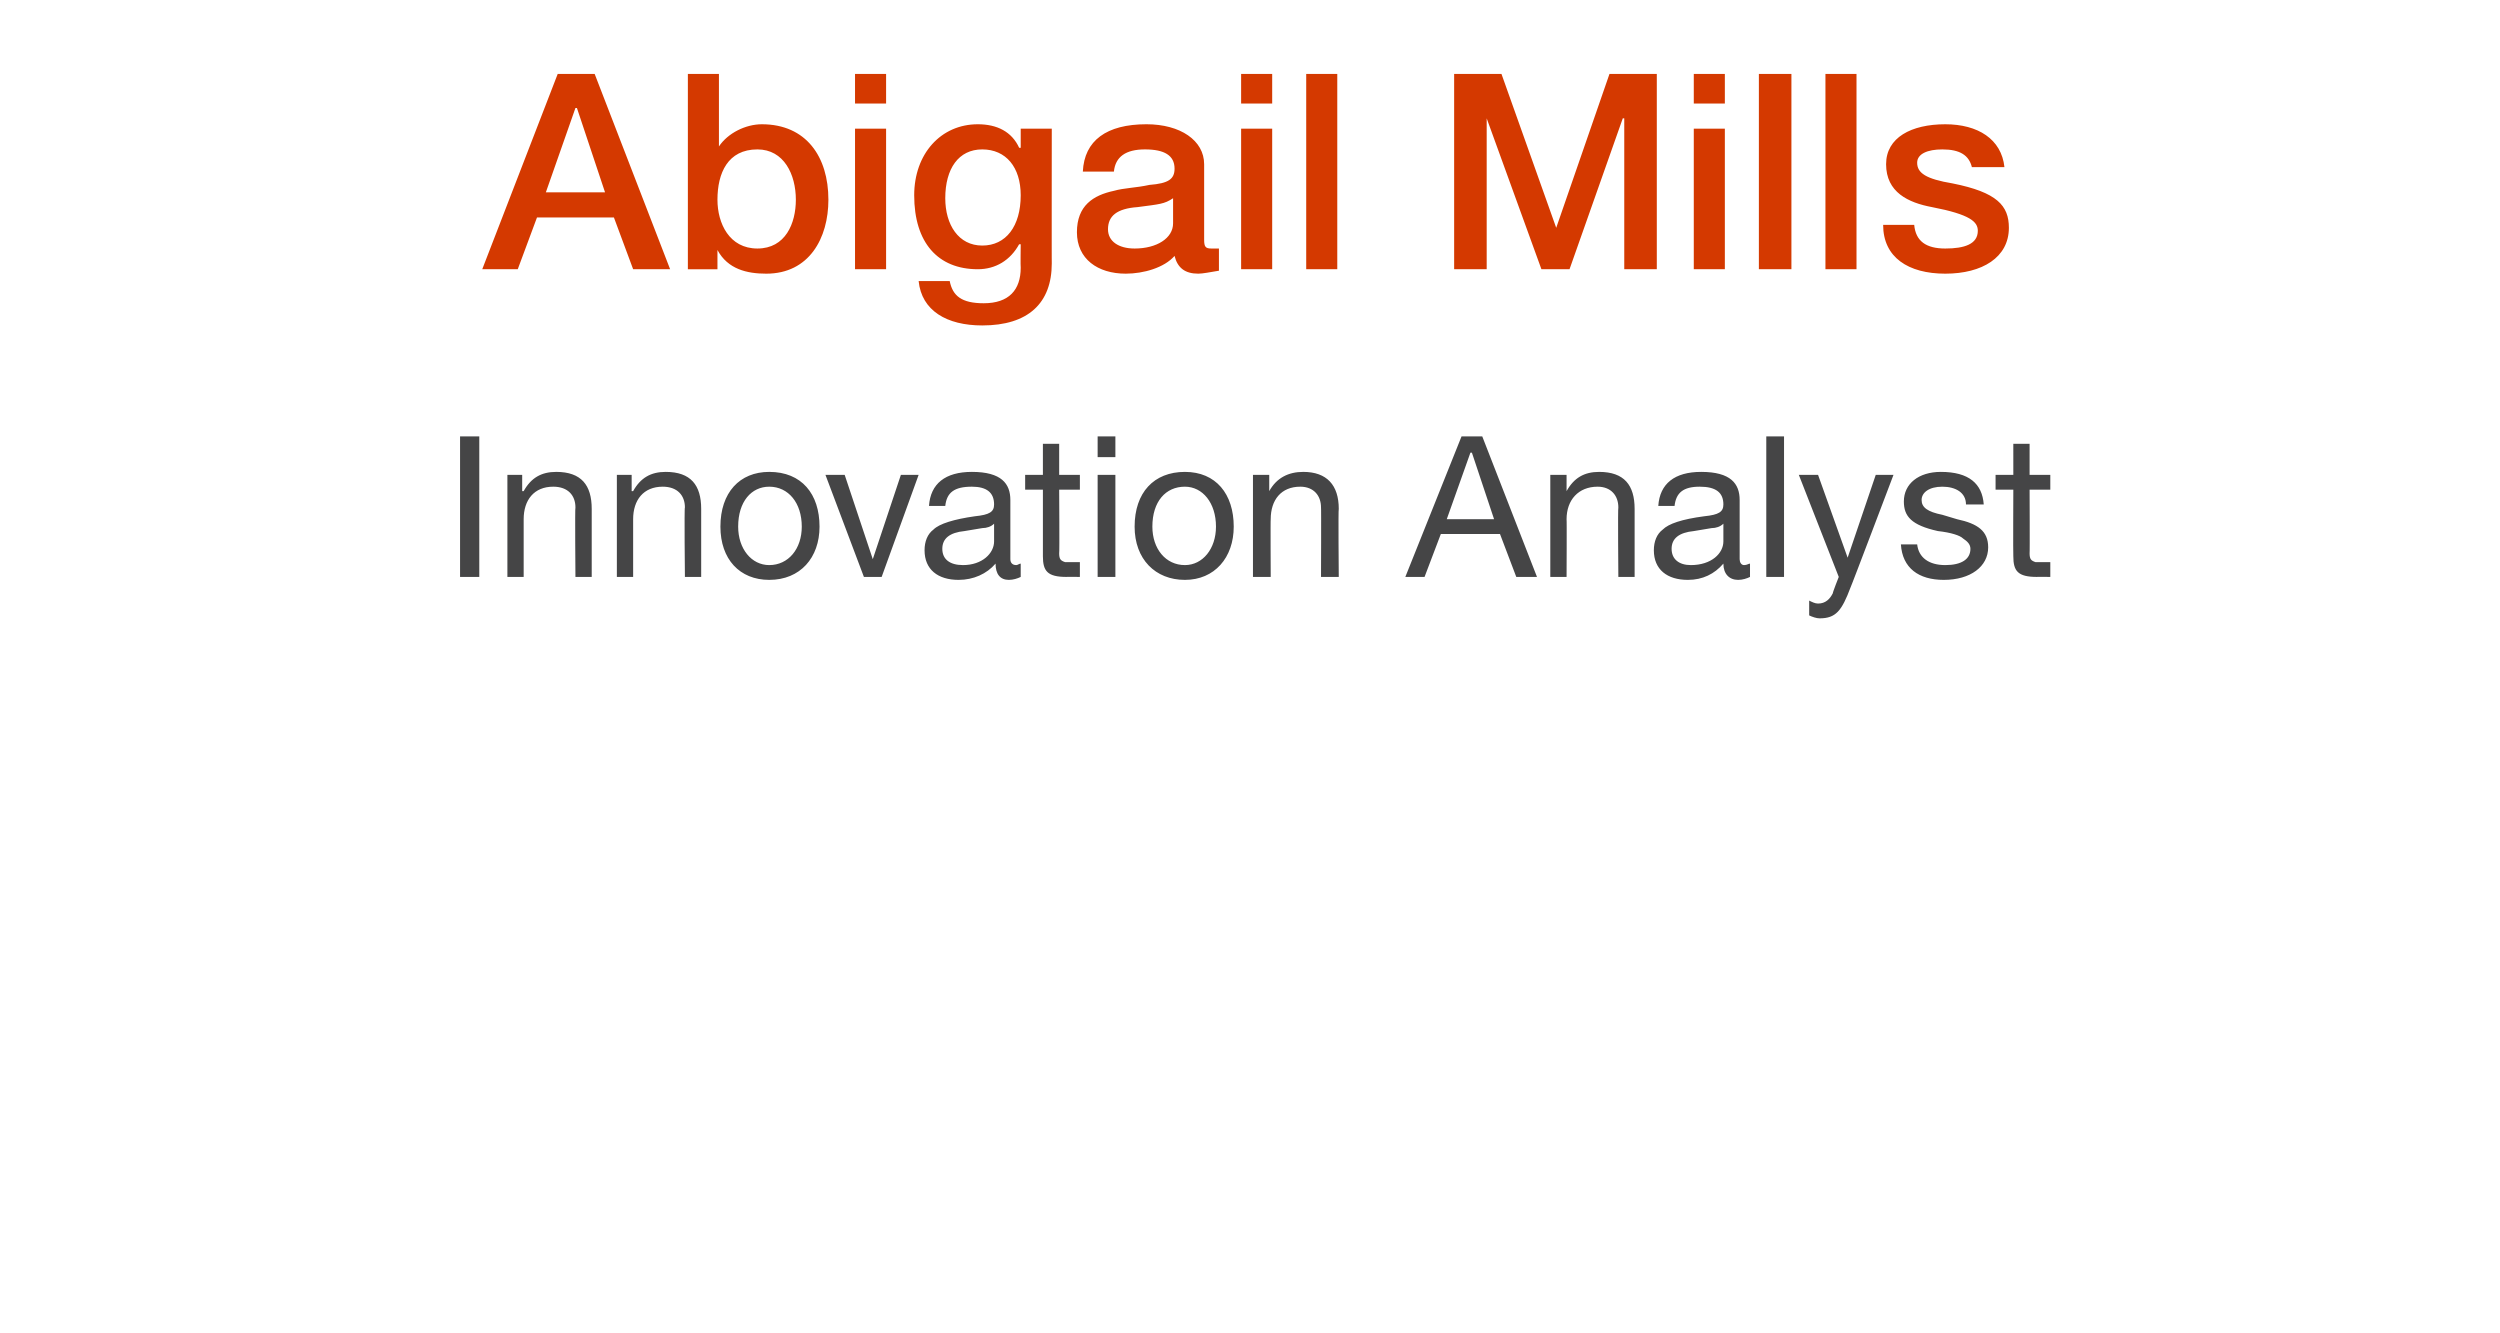<?xml version="1.0" standalone="no"?><!DOCTYPE svg PUBLIC "-//W3C//DTD SVG 1.1//EN" "http://www.w3.org/Graphics/SVG/1.1/DTD/svg11.dtd"><svg xmlns="http://www.w3.org/2000/svg" version="1.1" width="169px" height="90.1px" viewBox="0 -5 169 90.1" style="top:-5px"><desc>Abigail Mills Innovation Analyst</desc><defs/><g id="Polygon187470"><path d="m32.4 24.5v9.5h-1.3v-9.5h1.3zm7.6 4.9v4.6h-1.1s-.04-4.72 0-4.7c0-.8-.5-1.4-1.5-1.4c-1.3 0-2 .9-2 2.2v3.9h-1.1v-6.9h1v1.1h.1c.5-.9 1.2-1.3 2.2-1.3c1.7 0 2.4.9 2.4 2.5zm7.4 0v4.6h-1.1s-.05-4.72 0-4.7c0-.8-.5-1.4-1.5-1.4c-1.3 0-2 .9-2 2.2v3.9h-1.1v-6.9h1v1.1h.1c.5-.9 1.2-1.3 2.2-1.3c1.7 0 2.4.9 2.4 2.5zm8 1.2c0 2.1-1.3 3.6-3.4 3.6c-2 0-3.3-1.4-3.3-3.6c0-2.3 1.3-3.7 3.3-3.7c2.2 0 3.4 1.5 3.4 3.7zM52 33.2c1.3 0 2.2-1.1 2.2-2.6c0-1.6-.9-2.7-2.2-2.7c-1.2 0-2.1 1-2.1 2.7c0 1.5.9 2.6 2.1 2.6zm5.1-6.1l1.9 5.7l1.9-5.7h1.2L59.6 34h-1.2l-2.6-6.9h1.3zm11.2 1.7v4c0 .2.1.4.4.4c.1 0 .2-.1.3-.1v.9c-.2.1-.5.2-.8.2c-.6 0-.9-.4-.9-1.1c-.6.7-1.5 1.1-2.5 1.1c-1.4 0-2.3-.7-2.3-2c0-.6.2-1.1.6-1.4c.4-.4 1.4-.7 2.8-.9c1-.1 1.3-.3 1.3-.8c0-.8-.5-1.2-1.5-1.2c-1.2 0-1.7.4-1.8 1.3h-1.1c.1-1.5 1.1-2.3 2.9-2.3c2 0 2.6.8 2.6 1.9zm-3.2 4.4c1.3 0 2.1-.8 2.1-1.6v-1.2c-.2.2-.5.3-.8.3l-1.2.2c-1 .1-1.5.5-1.5 1.2c0 .7.5 1.1 1.4 1.1zm6.5-8.2v2.1h1.4v1h-1.4s.03 4.32 0 4.3c0 .4.1.5.4.6h1v1s-.93-.01-.9 0c-1.3 0-1.6-.4-1.6-1.4v-4.5h-1.2v-1h1.2V25h1.1zm3.8-.5v1.4h-1.2v-1.4h1.2zm0 2.6v6.9h-1.2v-6.9h1.2zm8 3.5c0 2.1-1.3 3.6-3.3 3.6c-2 0-3.4-1.4-3.4-3.6c0-2.3 1.3-3.7 3.4-3.7c2.1 0 3.3 1.5 3.3 3.7zm-3.3 2.6c1.2 0 2.1-1.1 2.1-2.6c0-1.6-.9-2.7-2.1-2.7c-1.3 0-2.2 1-2.2 2.7c0 1.5.9 2.6 2.2 2.6zm10.4-3.8c-.04 0 0 4.6 0 4.6h-1.2s.02-4.72 0-4.7c0-.8-.5-1.4-1.4-1.4c-1.3 0-2 .9-2 2.2c-.02-.04 0 3.9 0 3.9h-1.2v-6.9h1.1v1.1s.04-.01 0 0c.5-.9 1.3-1.3 2.3-1.3c1.6 0 2.4.9 2.4 2.5zm9.7-4.9l3.7 9.5h-1.4l-1.1-2.9h-4L96.3 34H95l3.8-9.5h1.4zm-.8 1.1l-1.6 4.5h3.2l-1.5-4.5h-.1zm11.1 3.8v4.6h-1.1s-.04-4.72 0-4.7c0-.8-.5-1.4-1.4-1.4c-1.3 0-2.1.9-2.1 2.2c.02-.04 0 3.9 0 3.9h-1.1v-6.9h1.1v1.1s-.02-.01 0 0c.5-.9 1.2-1.3 2.2-1.3c1.7 0 2.4.9 2.4 2.5zm7.1-.6v4c0 .2.1.4.3.4c.2 0 .3-.1.4-.1v.9c-.2.1-.5.2-.8.2c-.6 0-1-.4-1-1.1c-.6.7-1.4 1.1-2.4 1.1c-1.4 0-2.3-.7-2.3-2c0-.6.2-1.1.6-1.4c.4-.4 1.3-.7 2.8-.9c1-.1 1.3-.3 1.3-.8c0-.8-.5-1.2-1.6-1.2c-1.1 0-1.6.4-1.7 1.3h-1.1c.1-1.5 1.1-2.3 2.9-2.3c2 0 2.6.8 2.6 1.9zm-3.3 4.4c1.4 0 2.2-.8 2.2-1.6v-1.2c-.2.2-.5.3-.8.3l-1.2.2c-1 .1-1.5.5-1.5 1.2c0 .7.5 1.1 1.3 1.1zm6.3-8.7v9.5h-1.2v-9.5h1.2zm2.3 2.6l2 5.6l1.9-5.6h1.2s-2.89 7.63-2.9 7.6c-.6 1.6-1 2.1-2.1 2.1c-.2 0-.5-.1-.7-.2v-1c.2.1.4.2.6.2c.5 0 .8-.3 1-.7c-.02-.04.4-1.1.4-1.1l-2.7-6.9h1.3zm11.2 2h-1.2s.03-.02 0 0c0-.8-.7-1.2-1.6-1.2c-.9 0-1.4.4-1.4.9c0 .5.4.8 1.4 1l1 .3c1.4.3 2.1.8 2.1 1.9c0 1.3-1.2 2.2-3 2.2c-1.7 0-2.8-.8-2.9-2.4h1.1c.1.9.8 1.4 1.9 1.4c1.1 0 1.7-.4 1.7-1.1c0-.3-.2-.5-.5-.7c-.2-.2-.8-.4-1.7-.5c-1.8-.4-2.3-1-2.3-2c0-1.2 1-2 2.5-2c1.9 0 2.8.8 2.9 2.2zm3.1-4.1v2.1h1.4v1h-1.4s.02 4.32 0 4.3c0 .4.1.5.4.6h1v1s-.94-.01-.9 0c-1.3 0-1.6-.4-1.6-1.4c-.02-.05 0-4.5 0-4.5h-1.2v-1h1.2V25h1.1z" stroke="none" fill="#454546"/></g><g id="Polygon187469"><path d="m40.2 0l5.1 13.2h-2.5l-1.3-3.5h-5.2L35 13.2h-2.4L37.7 0h2.5zm-1.3 2.3l-2 5.7h4L39 2.3h-.1zM48.6 0v4.9s.02-.01 0 0c.6-.9 1.8-1.5 2.9-1.5c3 0 4.5 2.2 4.5 5.1c0 2.6-1.3 5-4.2 5c-1.3 0-2.6-.3-3.3-1.6c.01.02 0 0 0 0v1.3h-2V0h2.1zm2.6 11.8c1.9 0 2.6-1.7 2.6-3.3c0-1.7-.8-3.4-2.6-3.4c-2 0-2.7 1.6-2.7 3.4c0 1.6.8 3.3 2.7 3.3zM59.9 0v2h-2.1v-2h2.1zm0 3.7v9.5h-2.1V3.7h2.1zm9 1.3c.04-.03.1 0 .1 0V3.7h2.1s-.01 9.13 0 9.1c0 2.7-1.6 4.2-4.7 4.2c-2.4 0-4.1-1-4.3-3h2.1c.2 1 .8 1.5 2.3 1.5c1.7 0 2.5-.9 2.5-2.4c-.02-.03 0-1.6 0-1.6c0 0-.06.05-.1 0c-.6 1.1-1.6 1.7-2.8 1.7c-2.7 0-4.3-1.8-4.3-5c0-2.8 1.8-4.8 4.3-4.8c1.3 0 2.3.5 2.8 1.6zm-2.5 6.6c1.6 0 2.6-1.3 2.6-3.4c0-1.9-1-3.1-2.6-3.1c-1.6 0-2.5 1.3-2.5 3.3c0 1.8.9 3.2 2.5 3.2zm15-5.5v5.1c0 .5.1.6.5.6h.5v1.5c-.6.1-1.1.2-1.4.2c-.9 0-1.4-.4-1.6-1.2c-.7.8-2.1 1.2-3.3 1.2c-1.9 0-3.3-1-3.3-2.8c0-1.8 1.1-2.5 2.5-2.8c.7-.2 1.5-.2 2.4-.4c1.3-.1 1.7-.4 1.7-1.1c0-.9-.7-1.3-2-1.3c-1.3 0-2 .5-2.1 1.5h-2.1c.1-2.1 1.6-3.2 4.3-3.2c2.3 0 3.9 1.1 3.9 2.7zm-4.7 5.7c1.5 0 2.6-.7 2.6-1.7V8.4c-.6.4-.9.4-2.4.6c-1.4.1-2 .6-2 1.5c0 .8.7 1.3 1.8 1.3zM86 0v2h-2.1v-2h2.1zm0 3.7v9.5h-2.1V3.7h2.1zM90.4 0v13.2h-2.1V0h2.1zm11.1 0l3.7 10.4L108.8 0h3.2v13.2h-2.2V3h-.1l-3.6 10.2h-1.9L100.5 3v10.2h-2.2V0h3.2zm15.1 0v2h-2.1v-2h2.1zm0 3.7v9.5h-2.1V3.7h2.1zm4.5-3.7v13.2h-2.2V0h2.2zm4.4 0v13.2h-2.1V0h2.1zm10 6.3h-2.2c-.2-.8-.8-1.2-2-1.2c-1 0-1.7.3-1.7.9c0 .7.6 1.1 2.4 1.4c3 .6 3.8 1.5 3.8 3c0 2-1.8 3.1-4.3 3.1c-2.5 0-4.2-1.1-4.2-3.3h2.1c.1 1.1.8 1.6 2.1 1.6c1.3 0 2.2-.3 2.2-1.2c0-.6-.5-1.1-3.1-1.6c-1.6-.3-3.1-1-3.1-2.9c0-1.8 1.7-2.7 4-2.7c2.2 0 3.8 1 4 2.9z" stroke="none" fill="#d43900"/></g></svg>